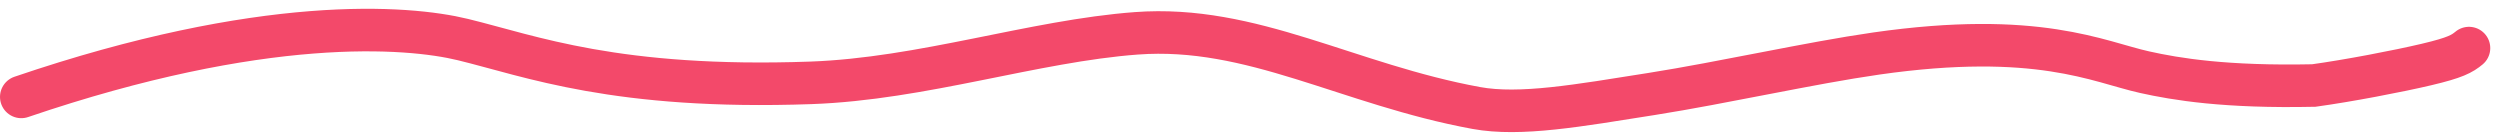 <?xml version="1.0" encoding="UTF-8"?> <svg xmlns="http://www.w3.org/2000/svg" width="235" height="13" viewBox="0 0 235 13" fill="none"><path d="M2 9.109C24.707 1.385 38.274 2.444 43.526 3.723C49.851 5.263 57.943 8.436 76.22 7.788C86.701 7.417 97.198 3.847 106.819 3.132C117.708 2.324 126.699 7.94 138.774 10.152C142.902 10.908 148.385 9.919 155.217 8.839C162.049 7.759 170.133 5.926 176.356 5.033C191.53 2.858 197.253 5.821 201.586 6.783C204.572 7.447 209.191 8.214 217.495 8.039C220.718 7.594 225.379 6.705 228.095 6.063C230.81 5.422 231.438 5.056 232.085 4.52" stroke="#F3496A" stroke-width="4" stroke-linecap="round"></path></svg> 